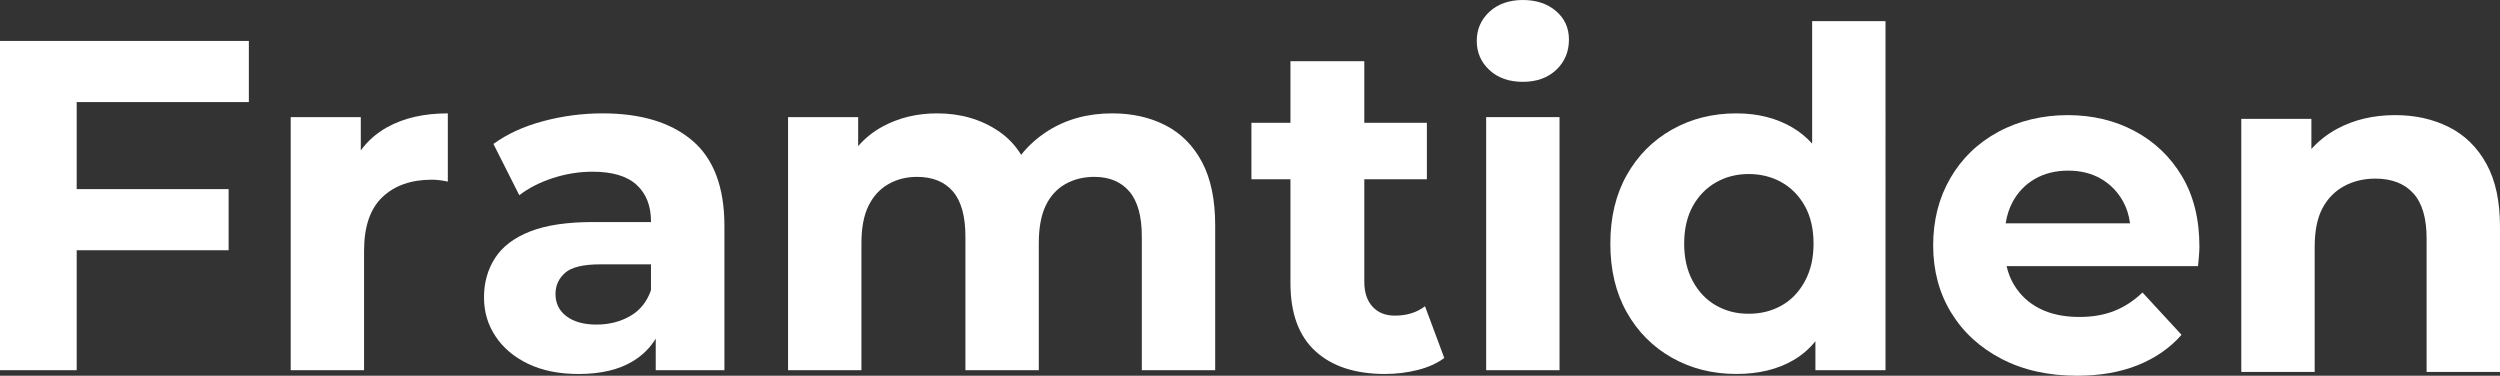<svg xmlns="http://www.w3.org/2000/svg" id="Lager_2" viewBox="0 0 1039.98 156.3"><rect x="0" y="0" width="1039.98" height="156.3" fill="#333333" stroke="none"/><defs><style>.cls-1{fill:#fff;stroke-width:0px;}</style></defs><g id="Layer_1"><polygon class="cls-1" points="0 154 31.9 154 31.9 104.1 95.1 104.1 95.1 78.67 31.9 78.67 31.9 42.46 103.52 42.46 103.52 17.03 0 17.03 0 154"></polygon><path class="cls-1" d="m150.09,62.56v-13.84h-29.16v105.28h30.52v-49.7c0-10.04,2.54-17.48,7.63-22.31s11.94-7.24,20.55-7.24c1.04,0,2.12.07,3.23.2s2.25.33,3.43.59v-28.38c-9.92,0-18.33,1.93-25.24,5.77-4.44,2.47-8.08,5.69-10.96,9.63Z"></path><path class="cls-1" d="m288.03,58.51c-8.87-7.56-21.33-11.35-37.37-11.35-8.35,0-16.57,1.08-24.66,3.23-8.09,2.15-15,5.32-20.74,9.49l10.76,21.33c3.91-3,8.57-5.38,13.99-7.14,5.41-1.76,10.92-2.64,16.53-2.64,8.22,0,14.32,1.83,18.3,5.48,3.98,3.65,5.97,8.74,5.97,15.26v.2h-24.07c-10.83,0-19.57,1.3-26.22,3.91-6.65,2.61-11.52,6.3-14.58,11.06-3.07,4.76-4.6,10.21-4.6,16.34s1.6,11.42,4.8,16.24c3.2,4.83,7.73,8.64,13.6,11.45,5.87,2.8,12.85,4.21,20.94,4.21,9.26,0,16.83-1.79,22.7-5.38,3.98-2.43,7.09-5.55,9.4-9.33v13.14h28.57v-60.08c-.01-16.05-4.45-27.85-13.32-35.42Zm-25.93,72.99c-4.11,2.35-8.77,3.52-13.99,3.52s-9.36-1.14-12.43-3.43c-3.07-2.28-4.6-5.38-4.6-9.3,0-3.52,1.34-6.46,4.01-8.81s7.6-3.52,14.77-3.52h20.94v10.76c-1.68,4.84-4.58,8.43-8.7,10.78Z"></path><path class="cls-1" d="m484.87,52.15c-6.46-3.33-13.86-4.99-22.21-4.99-10.18,0-19.11,2.45-26.81,7.34-4.37,2.78-8.04,6.09-11.06,9.9-2.47-4.01-5.63-7.32-9.48-9.9-7.31-4.89-15.79-7.34-25.44-7.34-8.48,0-16.11,1.86-22.9,5.58-3.86,2.12-7.17,4.81-9.98,8.05v-12.06h-29.16v105.28h30.52v-52.83c0-6.39.98-11.57,2.94-15.56,1.96-3.98,4.7-6.98,8.22-9,3.52-2.02,7.5-3.04,11.94-3.04,6.52,0,11.51,2.03,14.97,6.07,3.46,4.05,5.19,10.31,5.19,18.79v55.57h30.52v-52.83c0-6.39.95-11.57,2.84-15.56,1.89-3.98,4.6-6.98,8.12-9s7.56-3.04,12.13-3.04c6.26,0,11.12,2.03,14.58,6.07,3.46,4.05,5.19,10.31,5.19,18.79v55.57h30.52v-60.27c0-10.69-1.83-19.47-5.48-26.32-3.65-6.86-8.7-11.95-15.16-15.27Z"></path><path class="cls-1" d="m580.26,131.3c-3.91,0-7.01-1.24-9.29-3.72-2.29-2.48-3.43-5.94-3.43-10.37v-42.65h26.03v-23.48h-26.03v-25.63h-30.72v25.63h-16.24v23.48h16.24v43.24c0,12.52,3.46,21.95,10.37,28.28s16.57,9.49,28.96,9.49c4.7,0,9.23-.56,13.6-1.66,4.37-1.11,8.06-2.77,11.06-4.99l-8.02-21.52c-3.39,2.6-7.57,3.9-12.53,3.9Z"></path><rect class="cls-1" x="618.23" y="48.72" width="30.52" height="105.28"></rect><path class="cls-1" d="m647.29,4.6c-3.59-3.06-8.19-4.6-13.8-4.6s-10.37,1.63-13.89,4.89-5.28,7.31-5.28,12.13,1.76,8.87,5.28,12.13,8.15,4.89,13.89,4.89,10.37-1.66,13.9-4.99c3.52-3.33,5.28-7.53,5.28-12.62,0-4.82-1.8-8.76-5.38-11.83Z"></path><path class="cls-1" d="m753.84,59.74c-2.43-2.66-5.16-4.91-8.22-6.71-6.65-3.91-14.42-5.87-23.29-5.87-9.92,0-18.85,2.25-26.81,6.75-7.96,4.5-14.22,10.8-18.78,18.88-4.57,8.09-6.85,17.61-6.85,28.57s2.28,20.48,6.85,28.57c4.56,8.09,10.82,14.38,18.78,18.88,7.96,4.5,16.89,6.75,26.81,6.75,9.26,0,17.19-1.92,23.77-5.77,3.46-2.02,6.49-4.64,9.1-7.83v12.04h29.16V8.8h-30.52v50.94Zm-3.04,57.28c-2.41,4.44-5.64,7.8-9.69,10.08-4.05,2.29-8.61,3.42-13.7,3.42s-9.46-1.14-13.5-3.42c-4.05-2.28-7.27-5.64-9.69-10.08-2.42-4.43-3.62-9.65-3.62-15.66s1.21-11.35,3.62-15.66c2.41-4.3,5.64-7.6,9.69-9.88,4.04-2.28,8.54-3.43,13.5-3.43s9.65,1.14,13.7,3.43c4.04,2.28,7.27,5.57,9.69,9.88,2.41,4.3,3.62,9.53,3.62,15.66s-1.21,11.22-3.62,15.66Z"></path><path class="cls-1" d="m888.03,54.54c-8.28-4.44-17.58-6.65-27.89-6.65s-20.32,2.32-28.86,6.95c-8.55,4.63-15.2,11.06-19.96,19.27-4.77,8.22-7.14,17.55-7.14,27.98s2.48,19.74,7.44,27.89,11.94,14.58,20.94,19.27c9,4.7,19.5,7.05,31.5,7.05,9.52,0,17.94-1.47,25.25-4.4,7.3-2.94,13.37-7.14,18.19-12.62l-16.24-17.61c-3.53,3.39-7.4,5.94-11.64,7.63-4.24,1.7-9.1,2.55-14.58,2.55-6.4,0-11.87-1.14-16.44-3.43-4.57-2.28-8.15-5.58-10.76-9.88-1.44-2.37-2.47-4.98-3.11-7.83h79.62c.13-1.3.26-2.71.39-4.21s.19-2.84.19-4.01c0-11.35-2.42-21.07-7.24-29.16s-11.38-14.35-19.66-18.79Zm-41.49,19.86c3.98-2.28,8.58-3.42,13.8-3.42s9.78,1.14,13.7,3.42c3.91,2.29,6.97,5.45,9.19,9.49,1.47,2.68,2.41,5.69,2.85,9h-51.74c.51-3.28,1.47-6.25,2.9-8.9,2.22-4.11,5.32-7.3,9.3-9.59Z"></path><path class="cls-1" d="m1034.32,68.14c-3.79-6.85-8.97-11.94-15.56-15.26-6.59-3.33-14.06-4.99-22.41-4.99-9,0-17.02,1.89-24.07,5.67-4.16,2.24-7.74,5.06-10.76,8.43v-12.54h-29.16v105.28h30.53v-52.05c0-6.65,1.08-12,3.23-16.05,2.15-4.04,5.15-7.11,9-9.2,3.85-2.08,8.19-3.13,13.01-3.13,6.78,0,12.04,2.03,15.75,6.07,3.71,4.05,5.57,10.31,5.57,18.79v55.57h30.53v-60.27c.02-10.69-1.87-19.47-5.66-26.32Z"></path></g></svg>